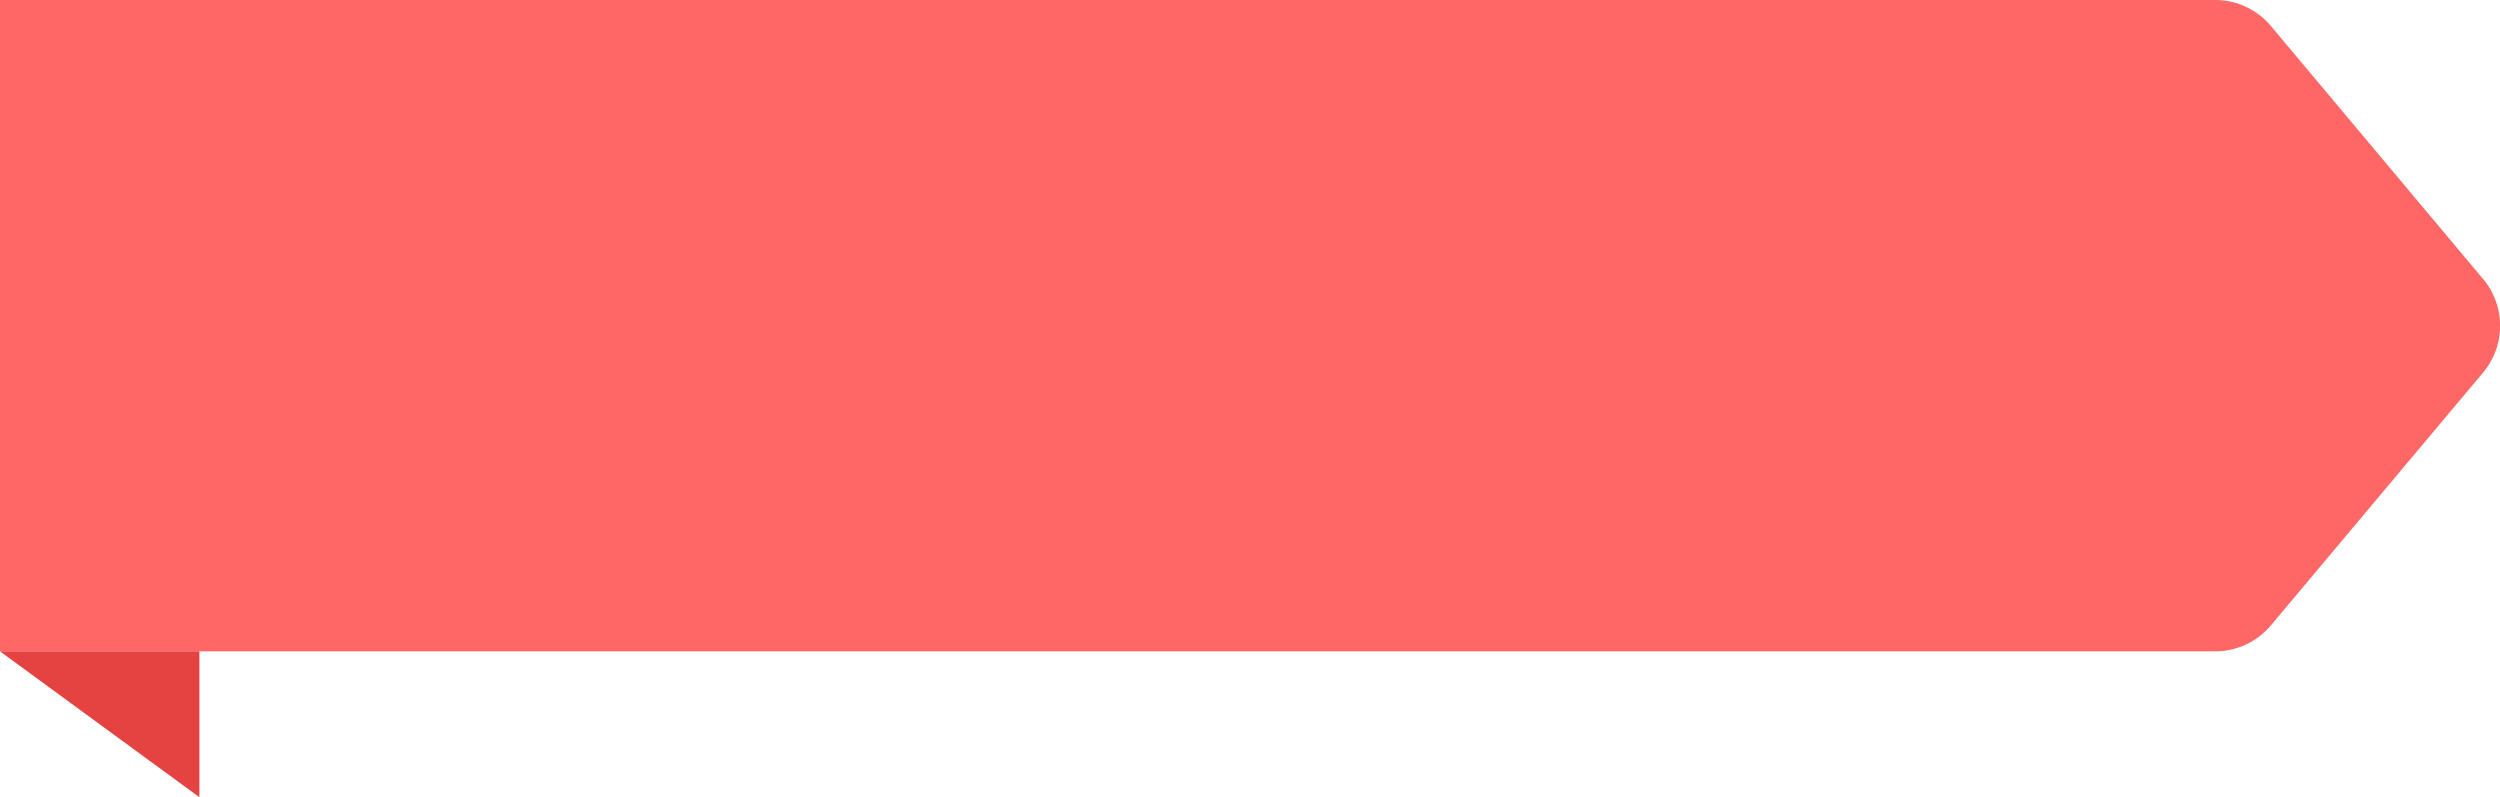 <svg xmlns="http://www.w3.org/2000/svg" viewBox="0 0 137.29 43.78"><defs><style>.cls-1{fill:#f66;}.cls-2{fill:#e54242;}</style></defs><title>tip</title><g id="图层_2" data-name="图层 2"><g id="图层_1-2" data-name="图层 1"><path class="cls-1" d="M121.65,35.77H0V0H121.65a4,4,0,0,1,3.06,1.43l11.65,13.89a4,4,0,0,1,0,5.14L124.71,34.34A4,4,0,0,1,121.65,35.77Z"/><polygon class="cls-2" points="10.95 43.78 10.95 35.77 0 35.77 10.95 43.78"/></g></g></svg>